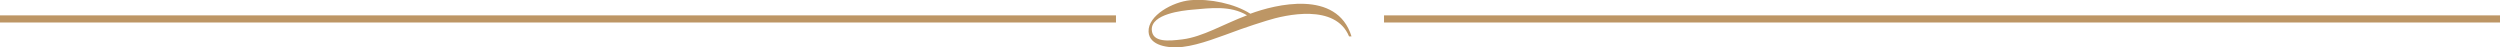 <?xml version="1.0" encoding="UTF-8"?><svg id="Layer_2" xmlns="http://www.w3.org/2000/svg" viewBox="0 0 351.24 6.67"><defs><style>.cls-1{fill:#bd9665;fill-rule:evenodd;}.cls-2{fill:none;stroke:#bd9665;stroke-miterlimit:10;stroke-width:1px;}</style></defs><g id="Layer_1-2"><line class="cls-2" y1="2.66" x2="156.79" y2="2.66"/><line class="cls-2" x1="194.45" y1="2.66" x2="351.24" y2="2.66"/><path class="cls-1" d="m189.54,5.12c-1.91-4.64-8.88-3.07-11.6-2.21-1.22.38-2.4.76-3.61,1.19-2.89,1.04-5.72,2.2-8.17,2.49-1.98.23-4.7-.15-4.79-2.13-.11-2.29,3.41-4.2,5.86-4.43,2.7-.25,6.26.49,8.44,1.9,3.46-1.29,12.16-3.47,14.21,3.18h-.33Zm-14.34-2.97c-2.31-1.41-5.18-1.01-7.68-.79-1.39.12-5.78.59-5.7,2.82.08,1.81,2.37,1.59,4.32,1.35,2.85-.36,5.69-2.11,9.06-3.38"/></g></svg>